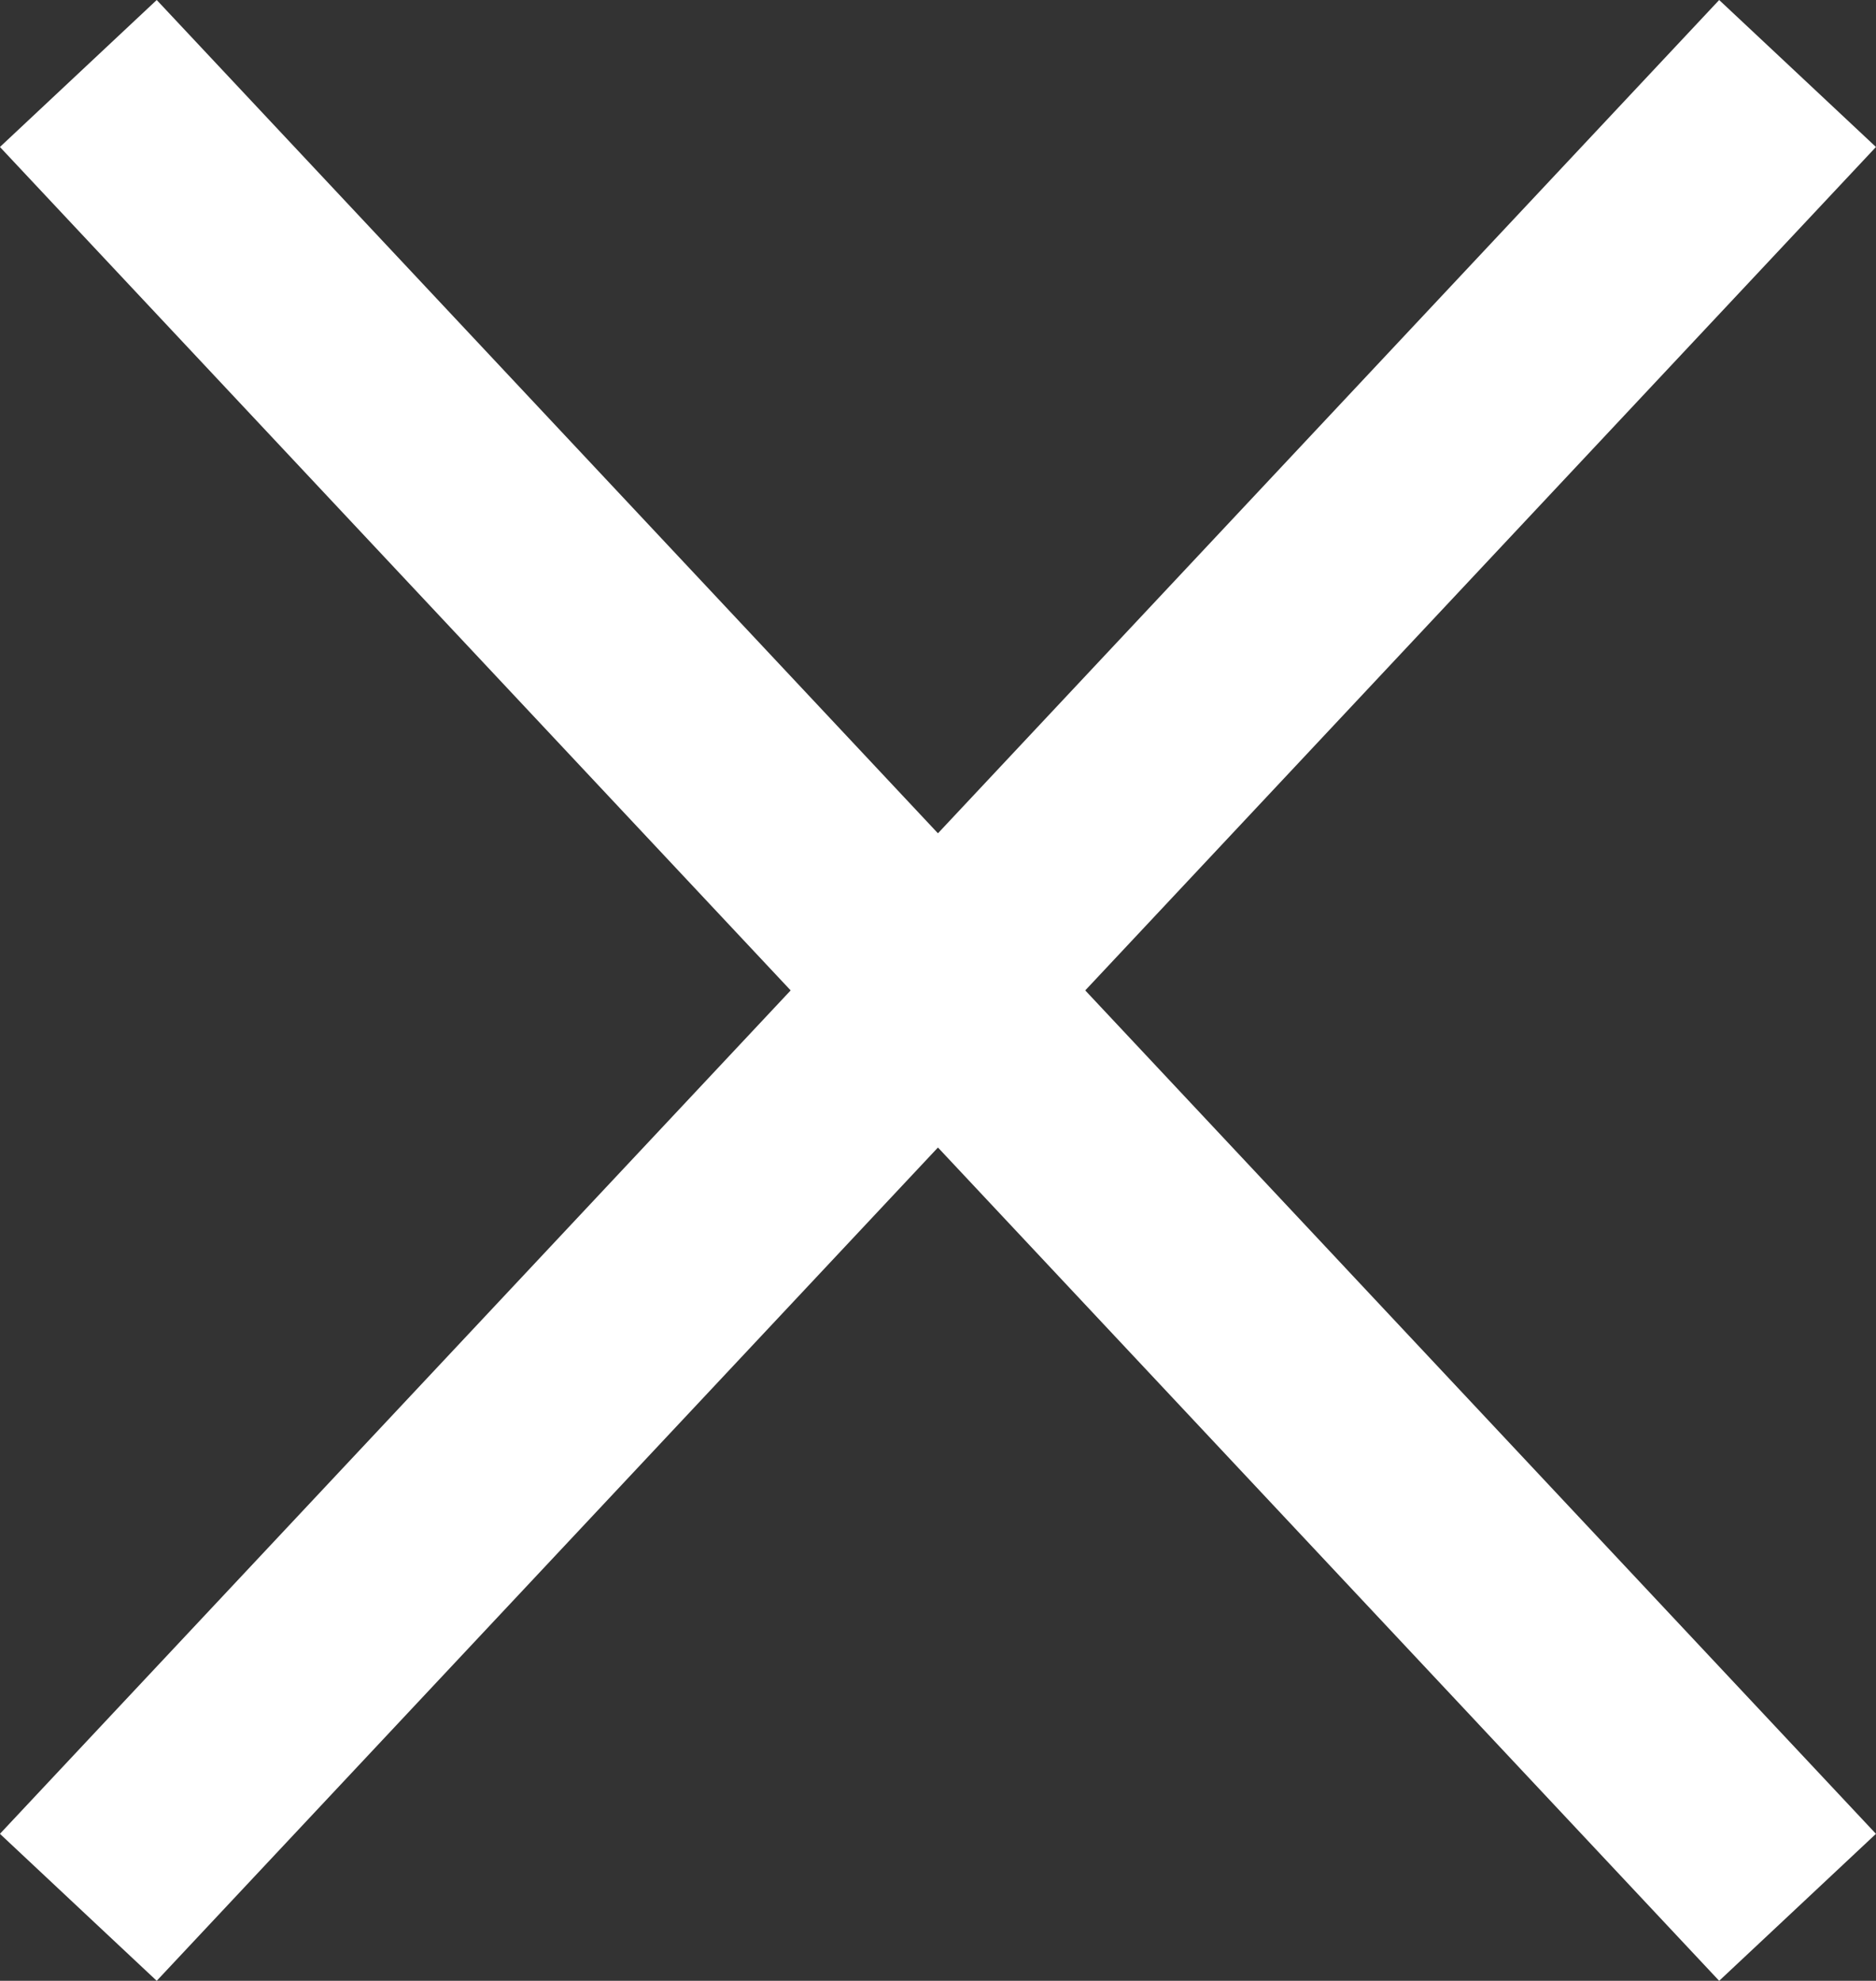 <svg xmlns="http://www.w3.org/2000/svg" width="17.459" height="18.435" viewBox="0 0 17.459 18.435">
  <rect x="0" y="0" width="17.459" height="18.435" fill="#333333" stroke="none"/>
  <g id="Group_3738" data-name="Group 3738" transform="translate(-1130.771 -12.816)">
    <line id="Line_151" data-name="Line 151" x2="16" y2="17.067" transform="translate(1131.5 13.5)" fill="none" stroke="#fff" stroke-width="2"/>
    <line id="Line_152" data-name="Line 152" x1="16" y2="17.067" transform="translate(1131.5 13.5)" fill="none" stroke="#fff" stroke-width="2"/>
  </g>
</svg>
